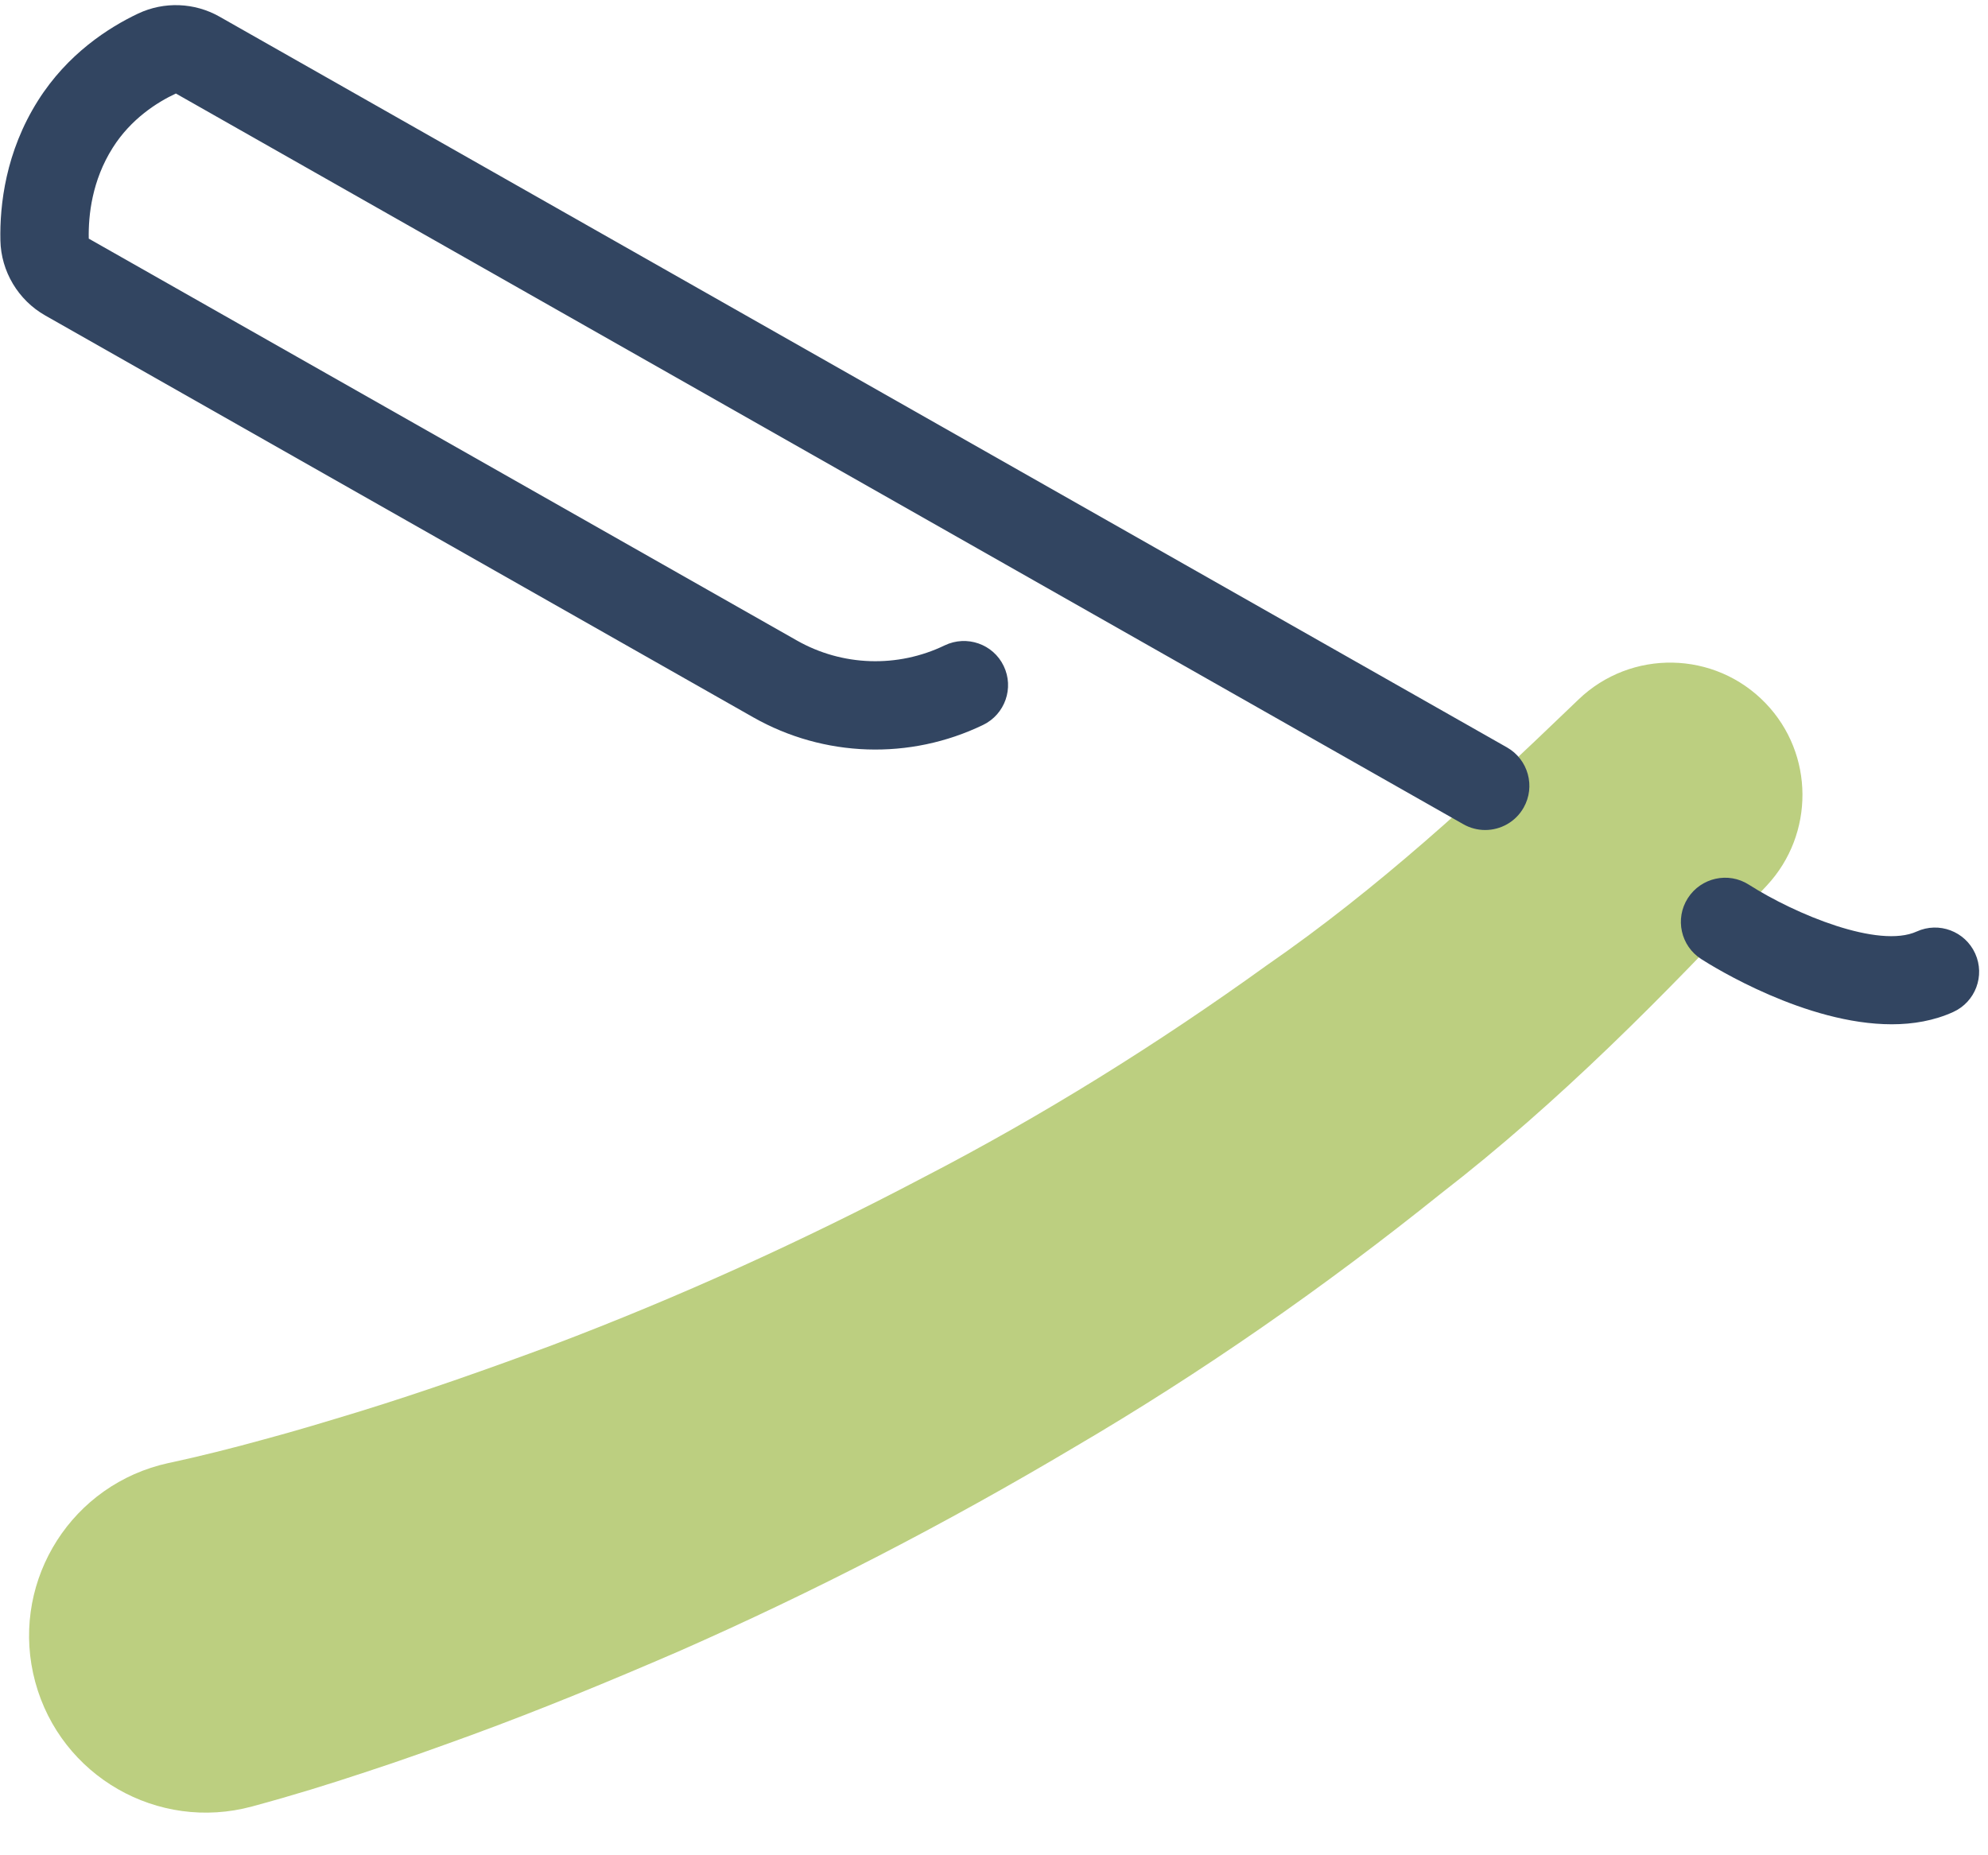 <svg width="45" height="42" viewBox="0 0 45 42" fill="none" xmlns="http://www.w3.org/2000/svg">
<path d="M3.893 33.104C4.491 32.975 5.274 32.781 5.982 32.584C6.708 32.39 7.436 32.168 8.164 31.946C9.62 31.496 11.064 30.985 12.501 30.452C15.369 29.366 18.168 28.093 20.878 26.667C23.601 25.259 26.199 23.637 28.67 21.856C31.185 20.118 33.418 18.06 35.603 15.958L35.728 15.838C36.921 14.69 38.819 14.727 39.966 15.92C41.073 17.071 41.072 18.884 40 20.04C37.691 22.521 35.292 24.95 32.619 27.018C29.984 29.134 27.21 31.069 24.308 32.769C21.416 34.488 18.429 36.036 15.351 37.389C13.808 38.056 12.253 38.699 10.665 39.281C9.87 39.57 9.074 39.858 8.26 40.122C7.432 40.396 6.667 40.635 5.707 40.895C3.573 41.473 1.376 40.211 0.798 38.078C0.22 35.944 1.482 33.747 3.615 33.169C3.678 33.152 3.74 33.137 3.803 33.123L3.893 33.104Z" fill="#BCCF80"/>
<path d="M33.618 18.79C33.451 18.79 33.281 18.748 33.126 18.66L3.981 2.117C3.557 2.315 2.963 2.692 2.551 3.346C2.083 4.086 1.998 4.872 2.009 5.402L18.037 14.499C19.066 15.084 20.317 15.125 21.384 14.61C21.882 14.371 22.481 14.579 22.719 15.076C22.959 15.573 22.75 16.171 22.253 16.411C20.596 17.211 18.651 17.147 17.051 16.239L1.024 7.142C0.412 6.795 0.023 6.144 0.009 5.442C-0.008 4.639 0.127 3.438 0.86 2.278C1.529 1.217 2.463 0.621 3.129 0.306C3.713 0.031 4.402 0.055 4.969 0.377L34.112 16.92C34.592 17.193 34.761 17.804 34.489 18.283C34.305 18.608 33.967 18.79 33.618 18.79Z" fill="#324561"/>
<path d="M42.821 23.188C40.88 23.188 38.793 21.894 38.509 21.712C38.044 21.414 37.908 20.797 38.206 20.332C38.503 19.868 39.123 19.73 39.586 20.027C40.646 20.702 42.524 21.48 43.386 21.088C43.89 20.859 44.482 21.083 44.71 21.586C44.938 22.089 44.715 22.682 44.212 22.91C43.779 23.107 43.304 23.188 42.821 23.188Z" fill="#324561"/>
</svg>
